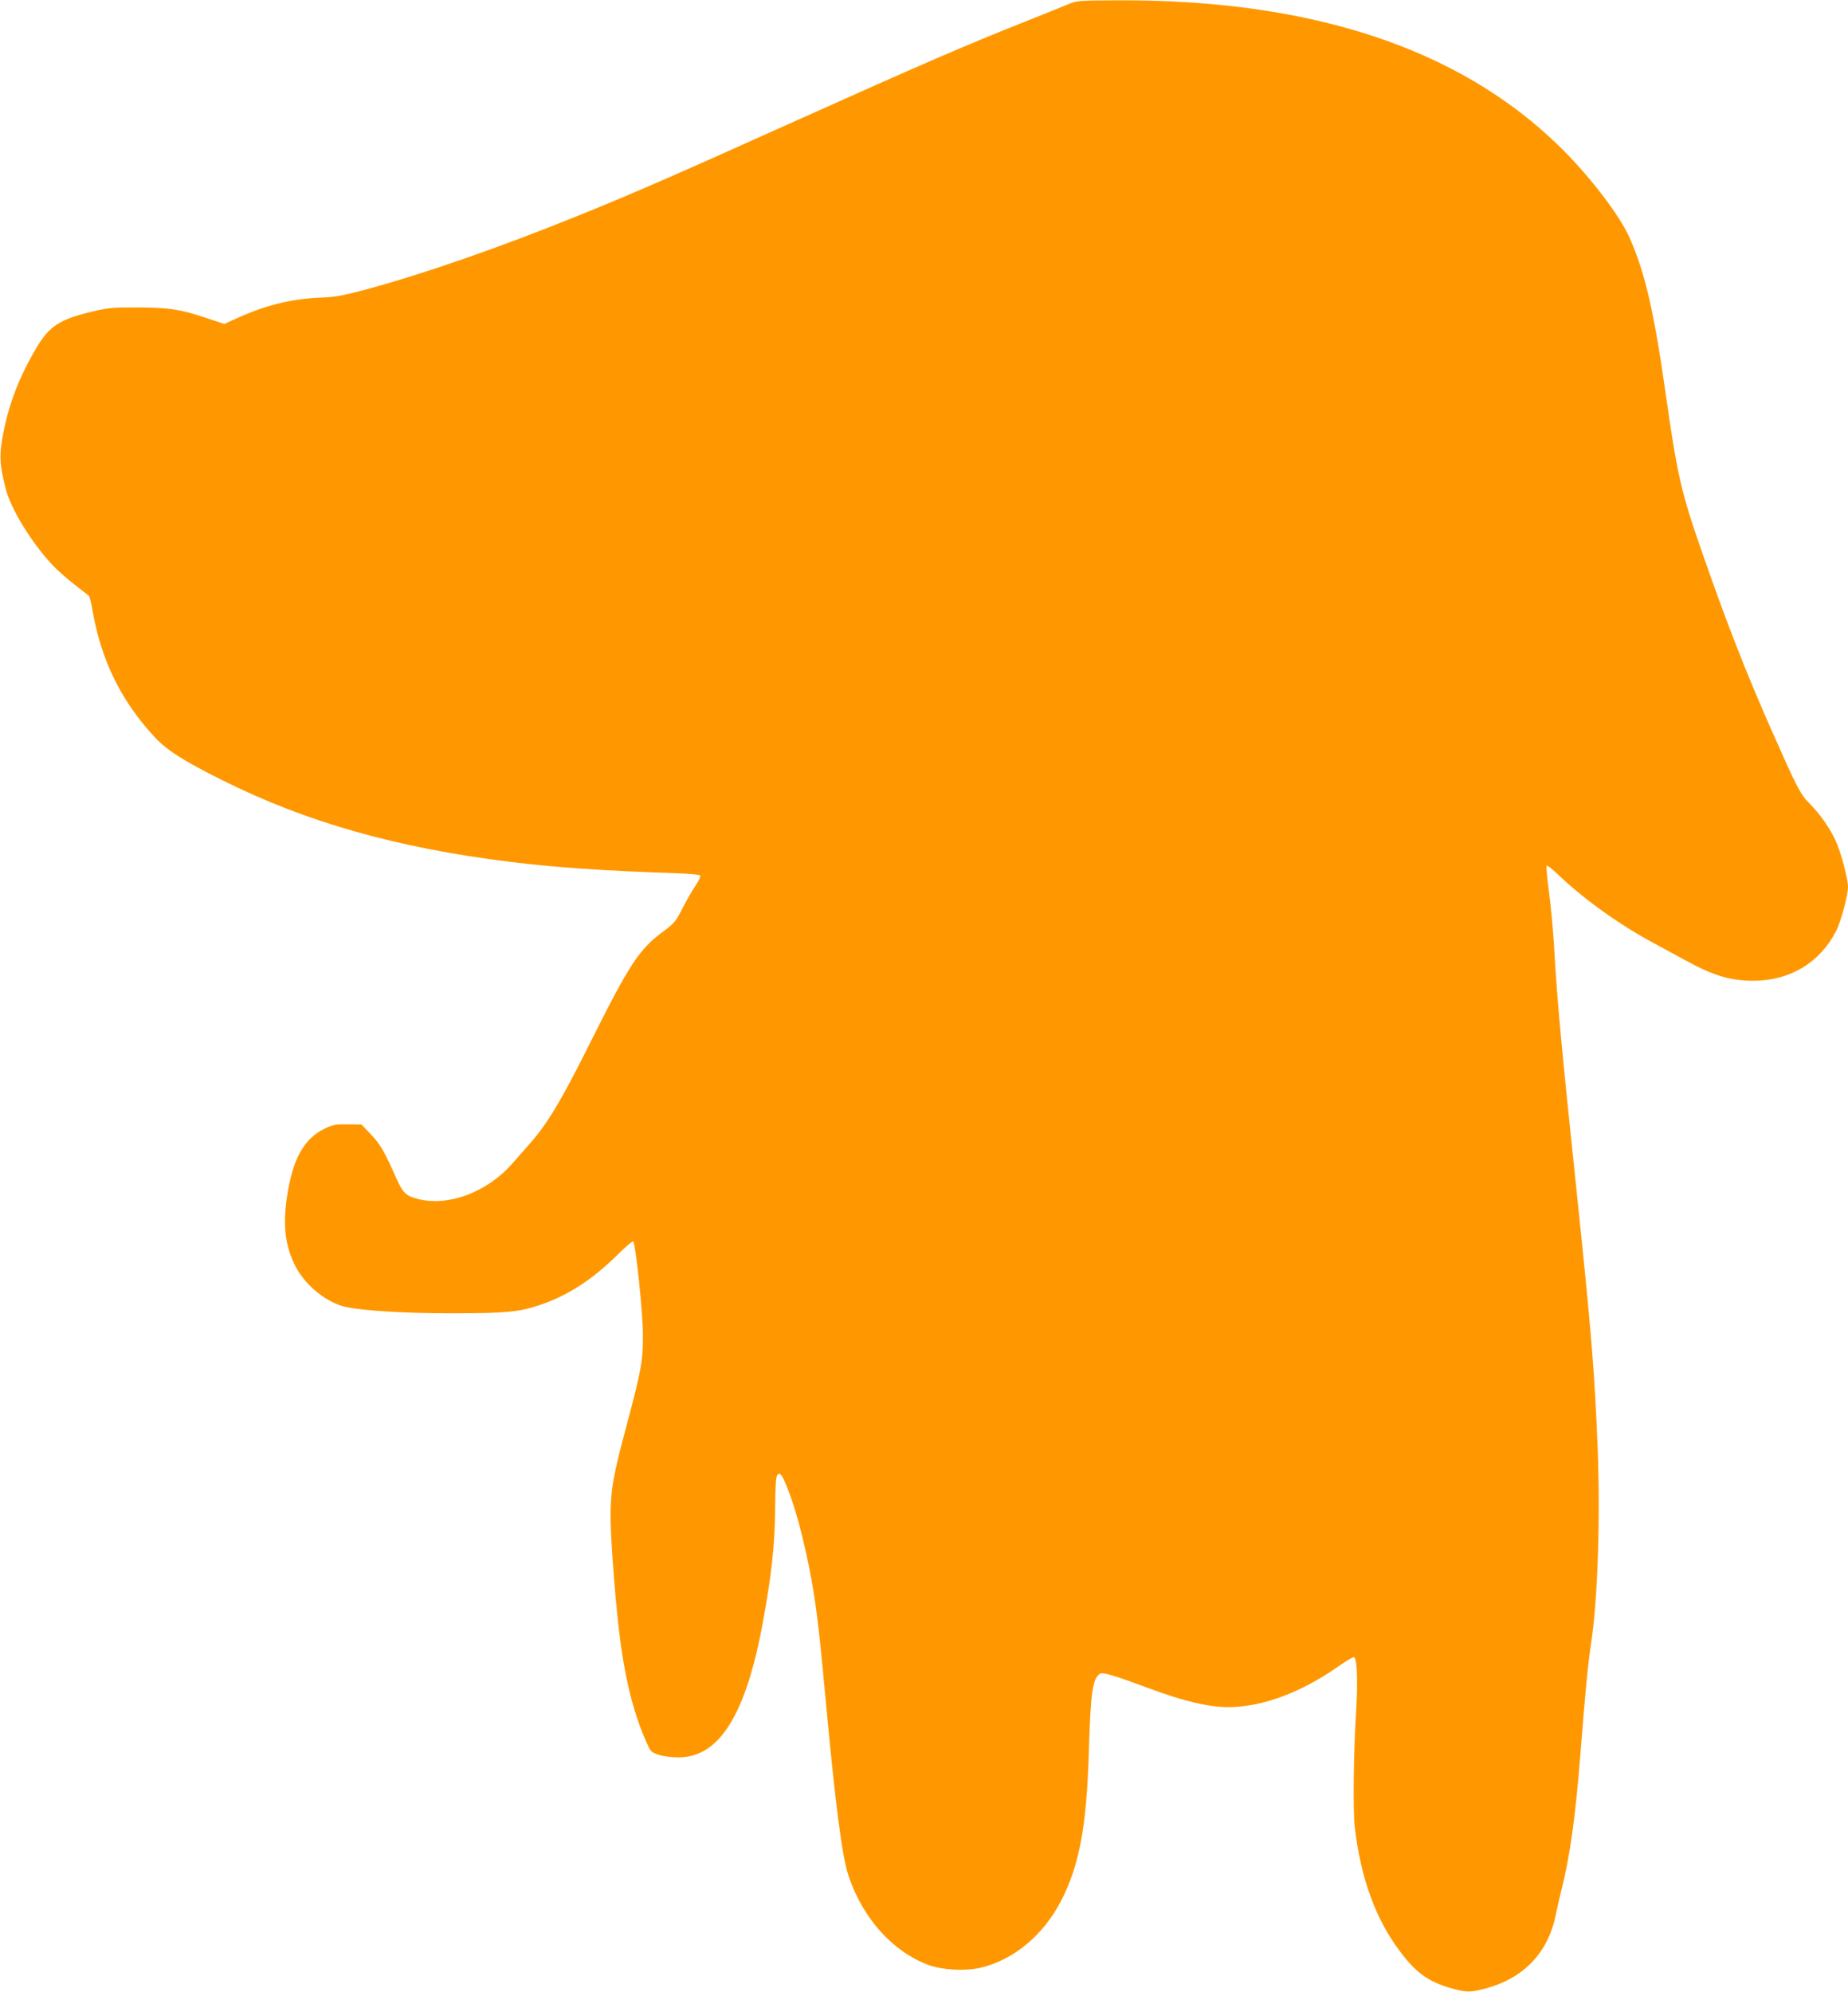 <?xml version="1.0" standalone="no"?>
<!DOCTYPE svg PUBLIC "-//W3C//DTD SVG 20010904//EN"
 "http://www.w3.org/TR/2001/REC-SVG-20010904/DTD/svg10.dtd">
<svg version="1.0" xmlns="http://www.w3.org/2000/svg"
 width="1188pt" height="1280pt" viewBox="0 0 1188 1280"
 preserveAspectRatio="xMidYMid meet">
<g transform="translate(0,1280) scale(0.1,-0.1)"
fill="#ff9800" stroke="none">
<path d="M6870 12774 c-30 -13 -167 -68 -305 -123 -355 -141 -644 -266 -1435
-621 -816 -367 -1064 -475 -1413 -616 -496 -201 -992 -374 -1359 -473 -157
-42 -200 -50 -303 -54 -185 -8 -352 -50 -534 -133 l-79 -36 -105 35 c-175 59
-250 71 -452 71 -163 1 -191 -2 -294 -27 -207 -49 -274 -93 -356 -231 -115
-193 -186 -381 -221 -588 -19 -114 -15 -169 22 -317 33 -132 173 -360 308
-499 28 -30 89 -83 136 -120 47 -36 88 -68 92 -72 4 -3 15 -46 23 -95 55 -318
184 -581 400 -813 77 -83 186 -153 434 -276 537 -269 1121 -435 1851 -525 289
-36 609 -58 1093 -74 65 -3 122 -8 127 -13 6 -6 -7 -34 -31 -69 -22 -33 -60
-99 -84 -147 -40 -78 -52 -93 -117 -141 -162 -120 -217 -204 -487 -744 -174
-348 -263 -495 -371 -618 -34 -38 -86 -98 -116 -132 -163 -186 -413 -279 -609
-228 -75 20 -95 39 -135 128 -79 178 -104 221 -164 285 l-62 65 -90 1 c-76 1
-97 -3 -144 -26 -135 -64 -209 -195 -245 -439 -28 -188 -11 -323 57 -452 64
-121 200 -230 320 -256 112 -25 392 -42 689 -41 341 0 423 8 553 51 183 61
339 161 506 325 52 52 97 90 101 86 15 -16 62 -462 62 -597 1 -168 -9 -225
-102 -575 -90 -334 -105 -421 -106 -595 0 -161 36 -613 66 -825 34 -245 84
-440 156 -607 35 -81 35 -82 86 -100 31 -10 83 -17 127 -17 263 -2 435 273
544 867 55 301 77 495 79 722 1 155 5 217 15 227 17 17 28 4 63 -83 47 -116
97 -296 140 -510 42 -208 62 -370 104 -824 64 -694 108 -1037 150 -1161 91
-272 283 -486 513 -572 89 -33 238 -41 336 -18 211 50 402 208 515 426 120
230 167 483 181 970 11 373 24 464 71 493 19 12 88 -9 312 -92 230 -86 395
-124 522 -122 215 3 456 93 692 257 50 35 98 64 106 64 20 0 27 -147 16 -330
-18 -282 -22 -651 -10 -760 38 -329 134 -594 291 -801 106 -141 185 -197 337
-239 91 -25 114 -25 211 0 245 65 402 228 452 468 10 48 27 123 38 167 54 211
90 467 122 875 31 399 49 582 70 720 41 274 58 787 41 1235 -19 488 -42 764
-131 1615 -106 1012 -128 1245 -150 1625 -6 99 -20 253 -32 342 -12 89 -19
165 -15 169 4 4 40 -24 80 -63 162 -154 393 -319 606 -433 56 -30 145 -79 199
-108 187 -103 295 -135 447 -135 234 1 426 118 530 322 30 61 75 227 75 281 0
53 -46 225 -79 296 -40 86 -98 168 -166 238 -63 63 -80 98 -250 481 -163 370
-285 681 -441 1130 -137 391 -162 502 -239 1045 -72 508 -132 766 -230 984
-65 147 -265 406 -456 591 -643 625 -1588 937 -2824 933 -258 -1 -272 -2 -325
-24z"/>
</g>
</svg>
